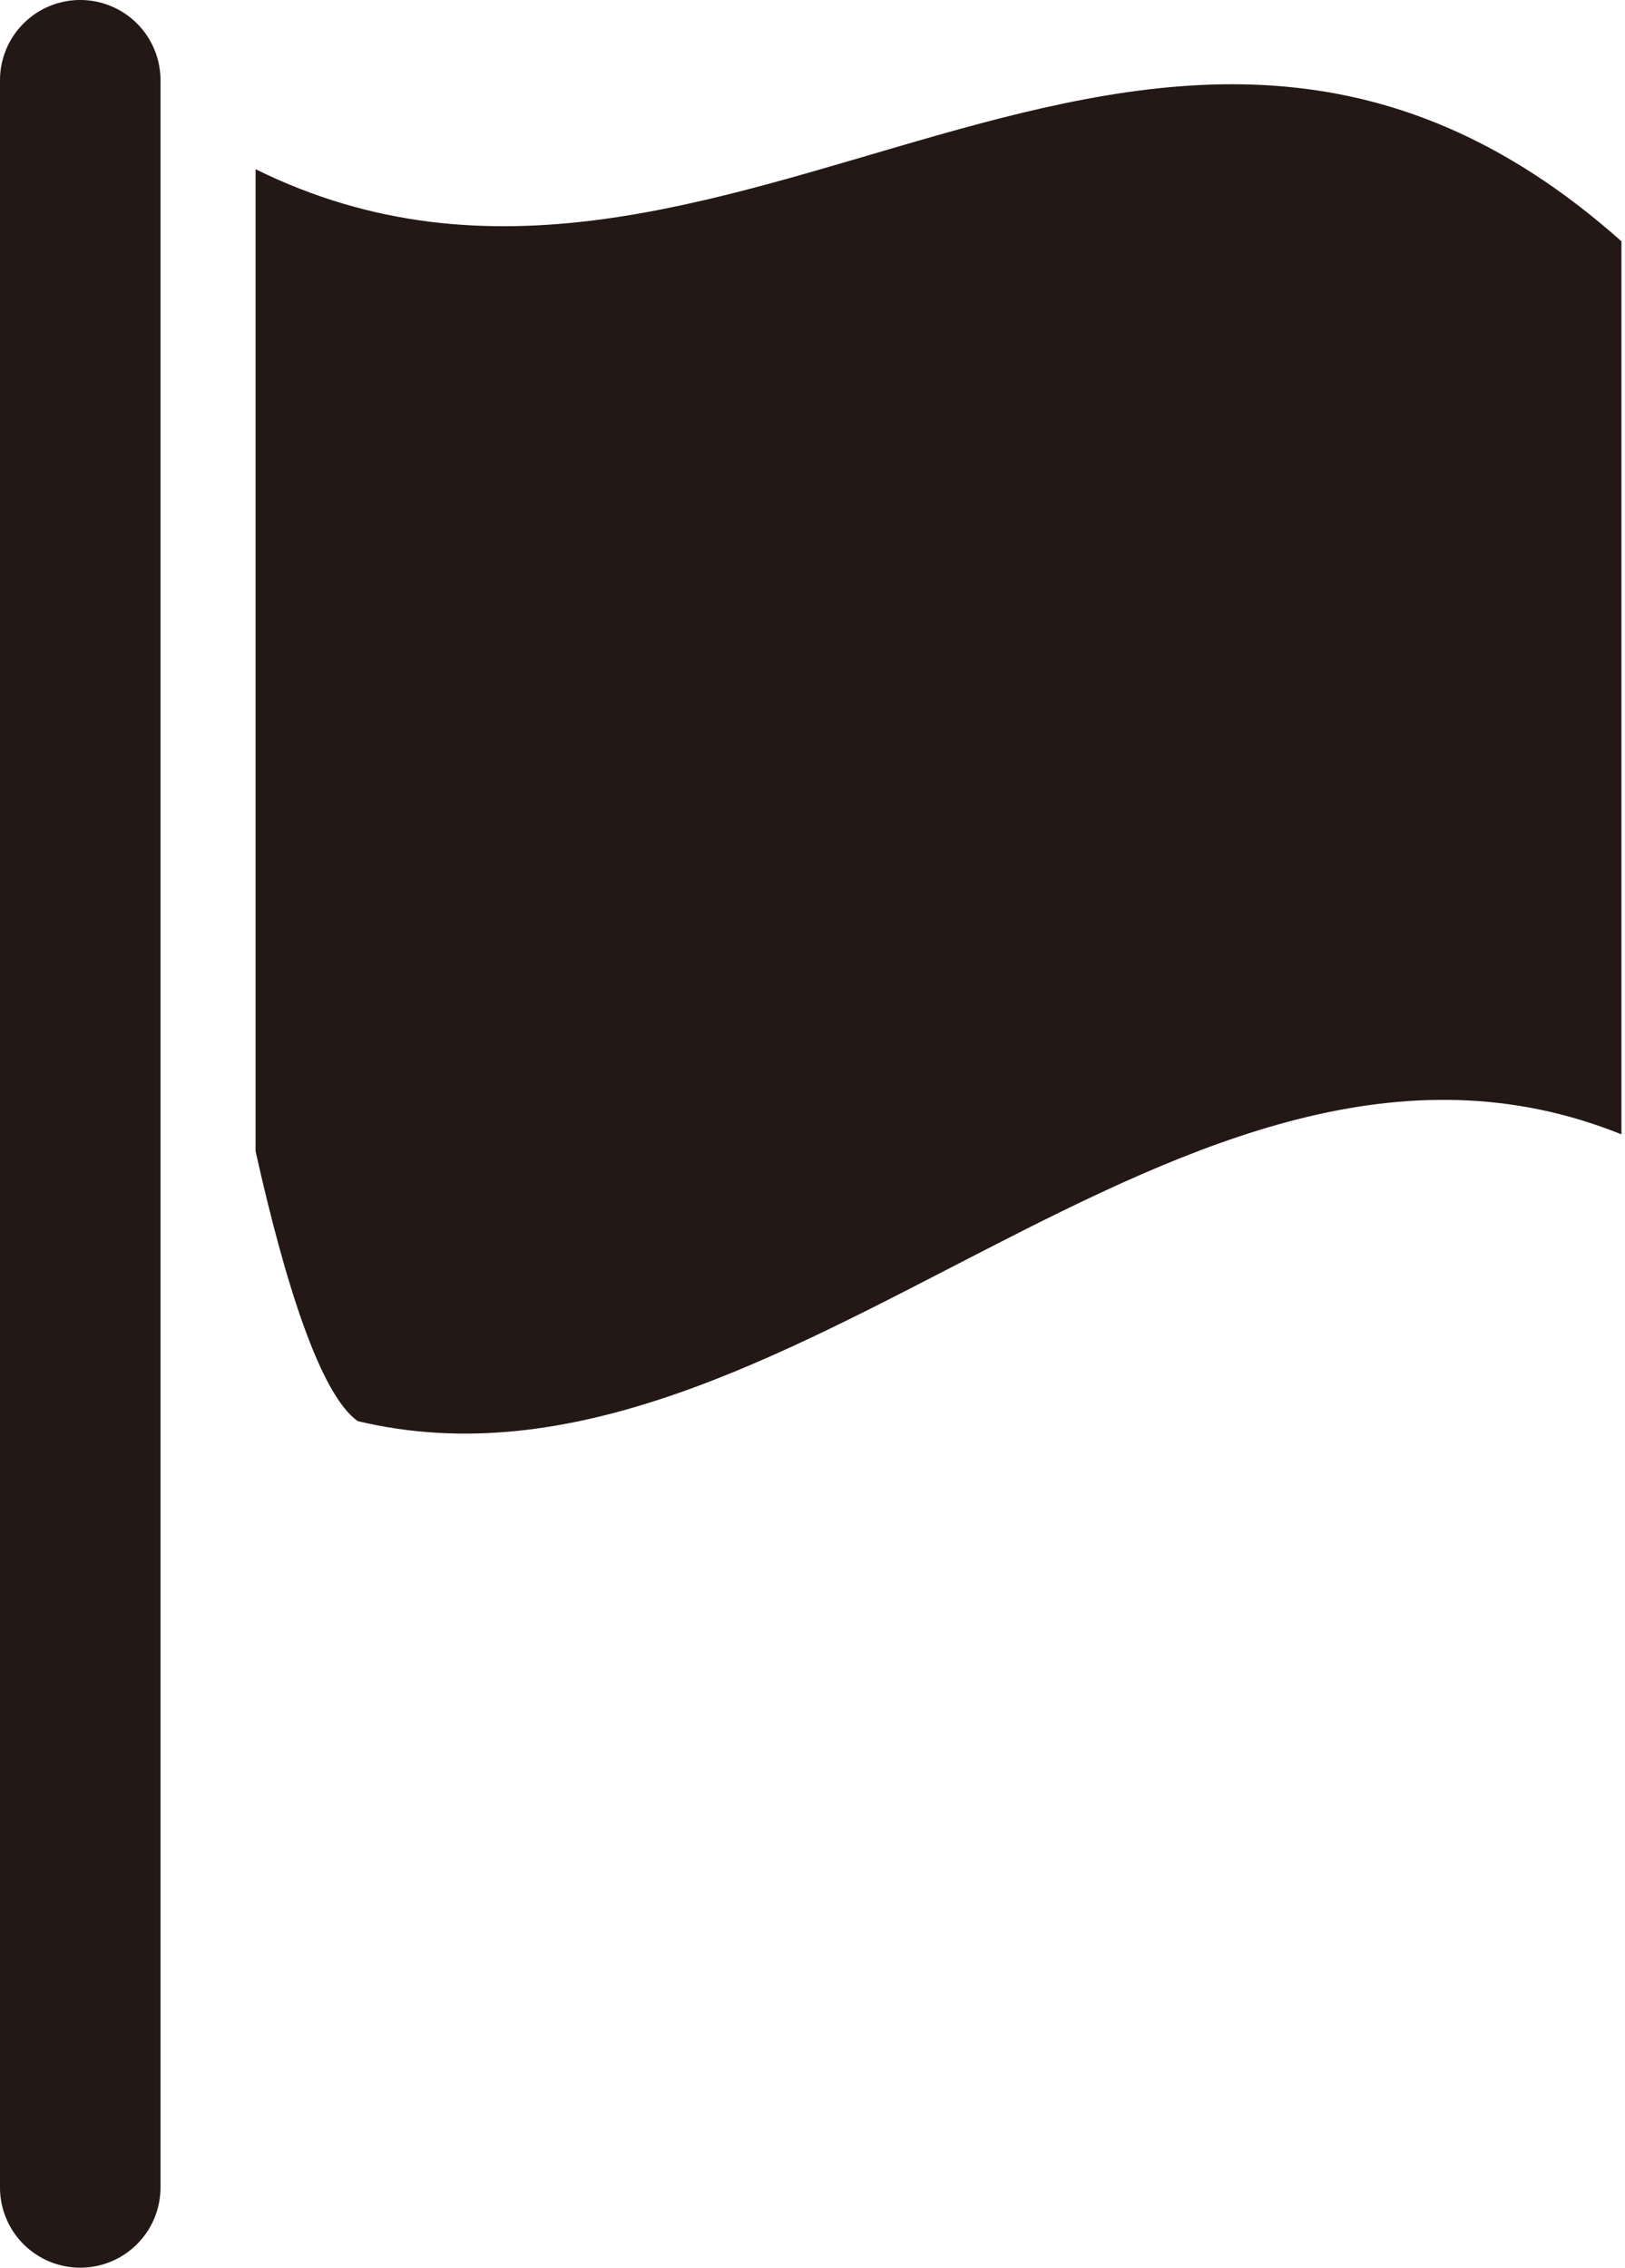 <svg xmlns="http://www.w3.org/2000/svg" viewBox="0 0 31.79 44.36"><defs><style>.cls-1{fill:#231815;}</style></defs><g id="レイヤー_2" data-name="レイヤー 2"><g id="レイヤー_1-2" data-name="レイヤー 1"><path class="cls-1" d="M5,3.31V22.52c.58,2.6,1.27,4.77,2,5.28,8.37,2,16.13-9.07,24.72-5.61V4.72C22.51-3.48,14.19,7.85,5,3.31Z"/><path class="cls-1" d="M1.57,0A1.57,1.57,0,0,0,0,1.57V42.79a1.57,1.57,0,1,0,3.14,0V1.57A1.57,1.57,0,0,0,1.57,0Z"/></g></g></svg>